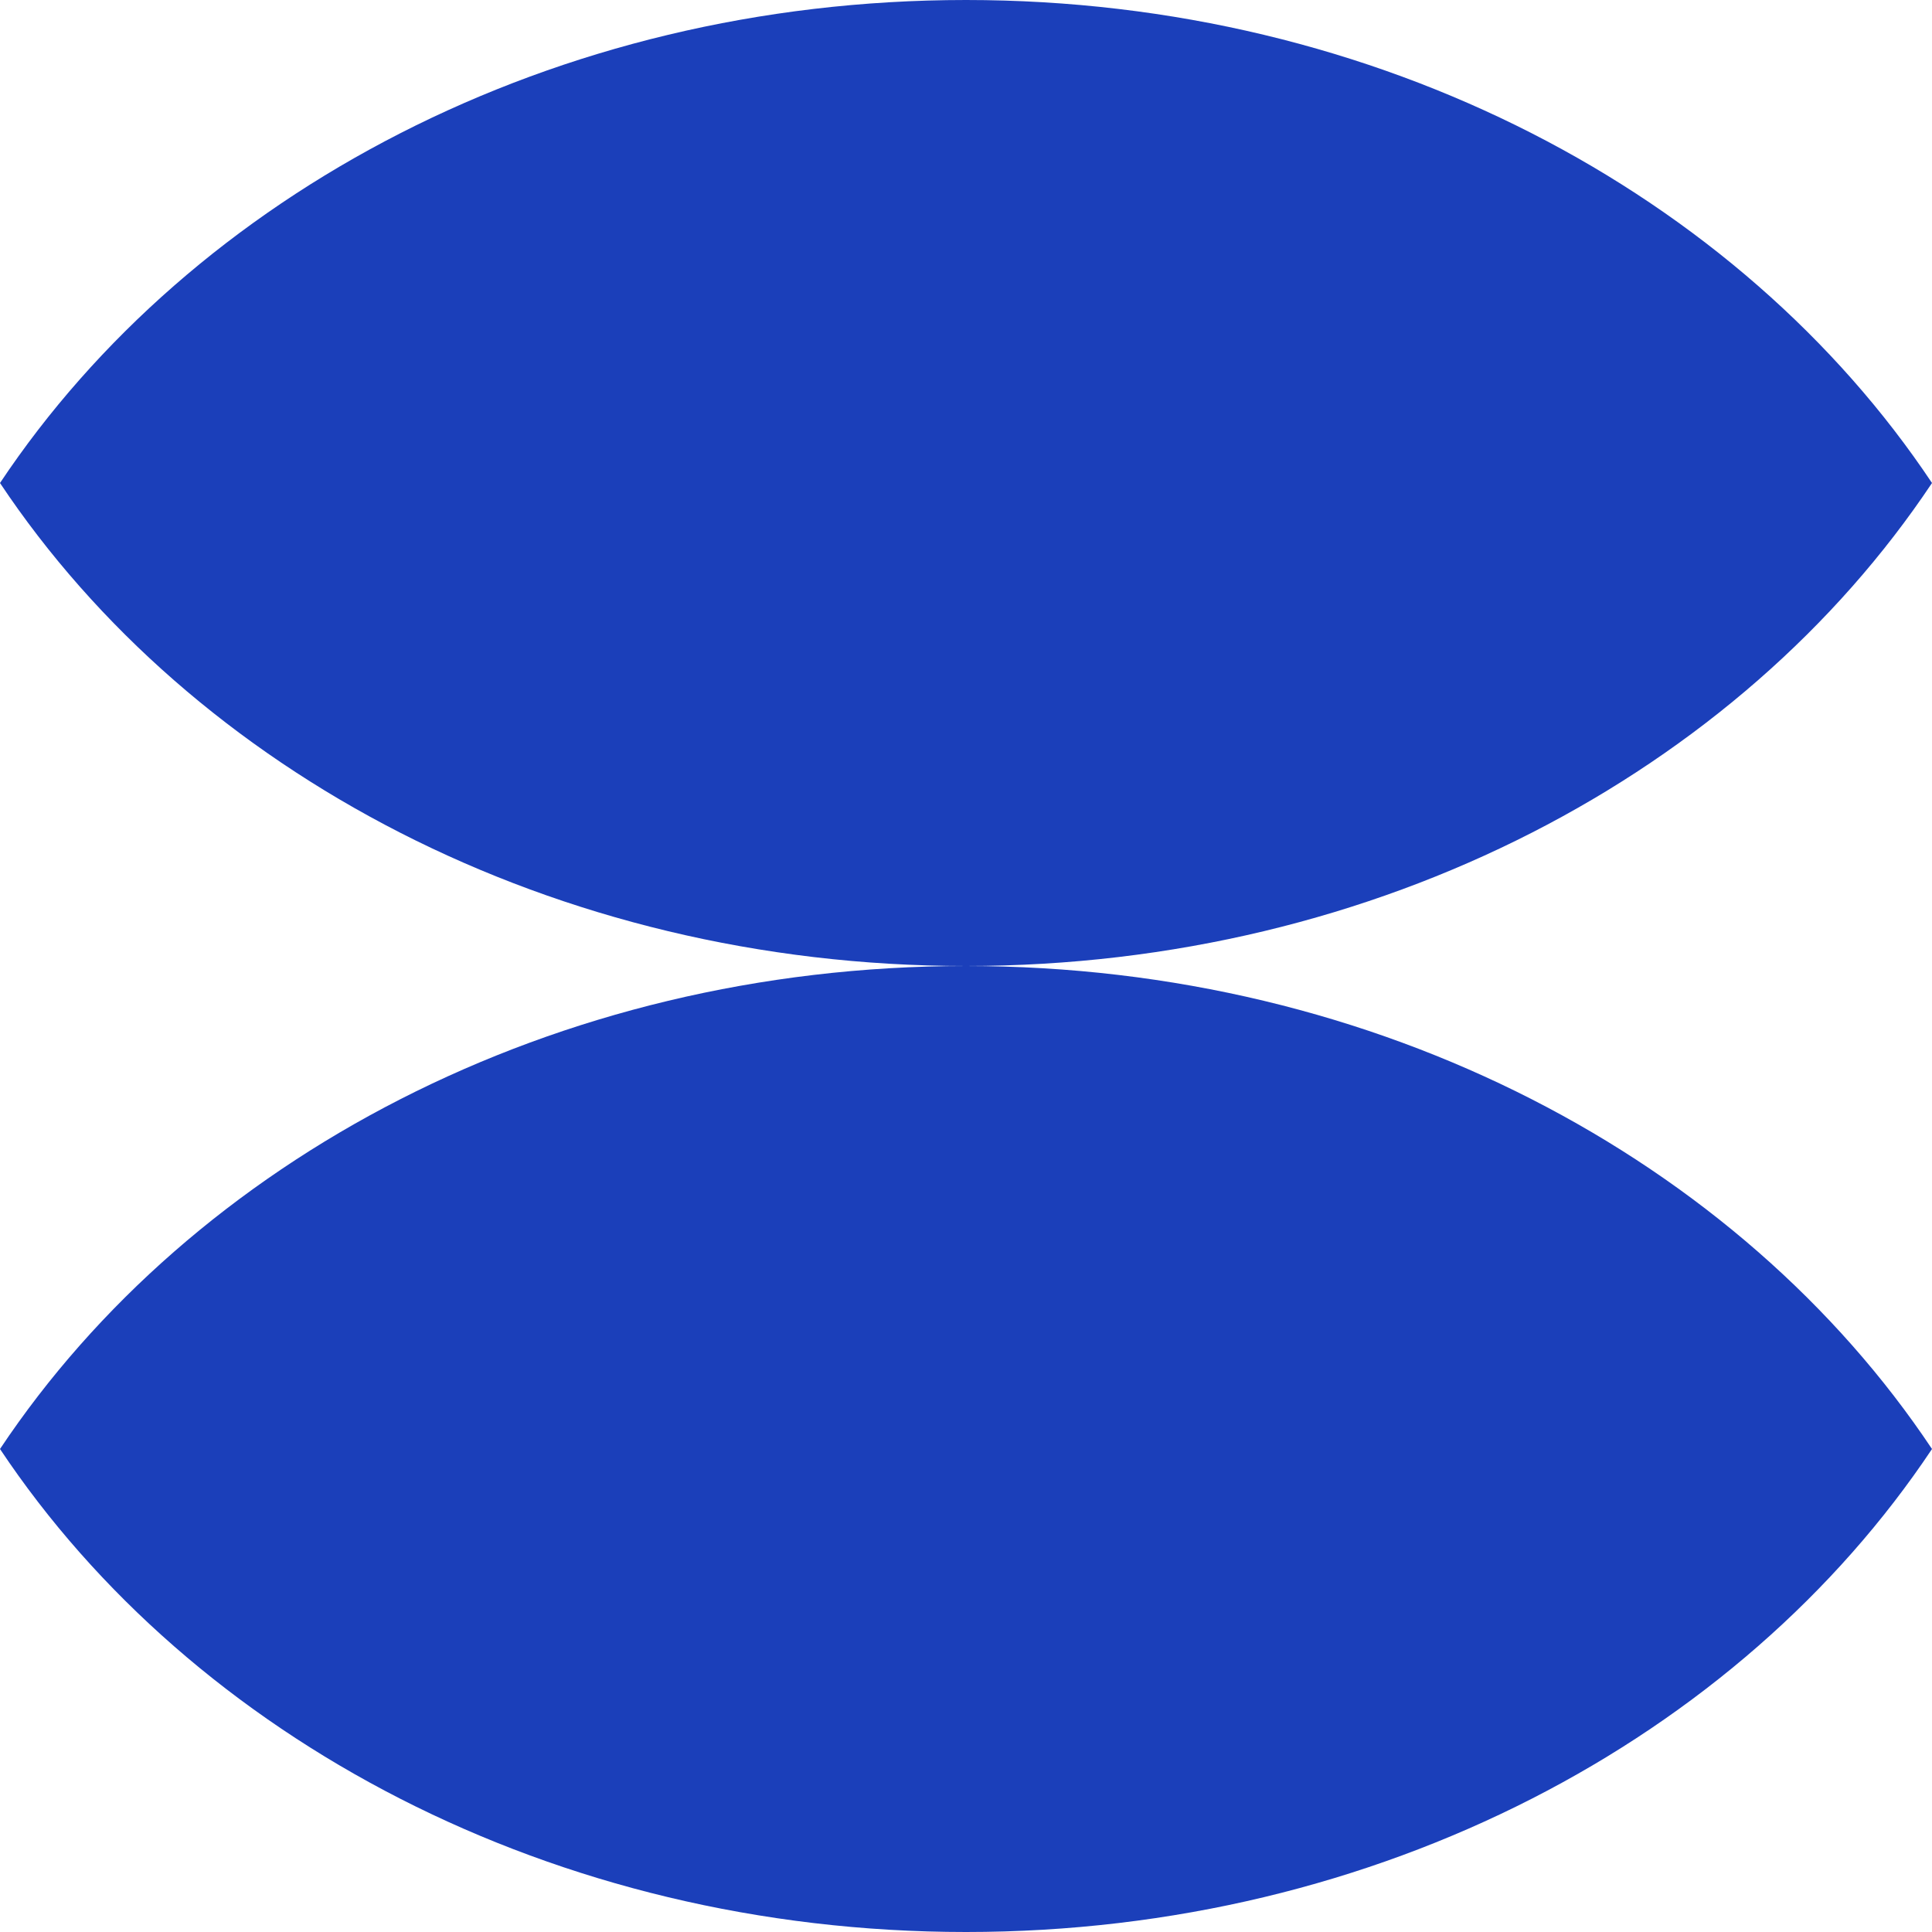 <?xml version="1.0" encoding="UTF-8"?>
<svg id="uuid-86b586e7-60f1-4789-88b7-8189126e4c5b" data-name="Layer 2" xmlns="http://www.w3.org/2000/svg" viewBox="0 0 56 56">
  <g id="uuid-8a1280bb-afc9-44a1-8317-2ac996fcd838" data-name="Geometrica-Shapes">
    <g id="uuid-6faa7ebf-94c7-4589-8199-34abc032774e" data-name="shape284">
      <g>
        <path d="m56,14c-5.579,8.37-16.033,14-28,14S5.579,22.37,0,14C5.579,5.63,16.033,0,28,0s22.421,5.63,28,14Z" style="fill: #1b3fba; stroke-width: 0px;"/>
        <path d="m56,42c-5.579,8.37-16.033,14-28,14S5.579,50.37,0,42c5.579-8.37,16.033-14,28-14s22.421,5.63,28,14Z" style="fill: #1b3fba; stroke-width: 0px;"/>
      </g>
    </g>
  </g>
</svg>